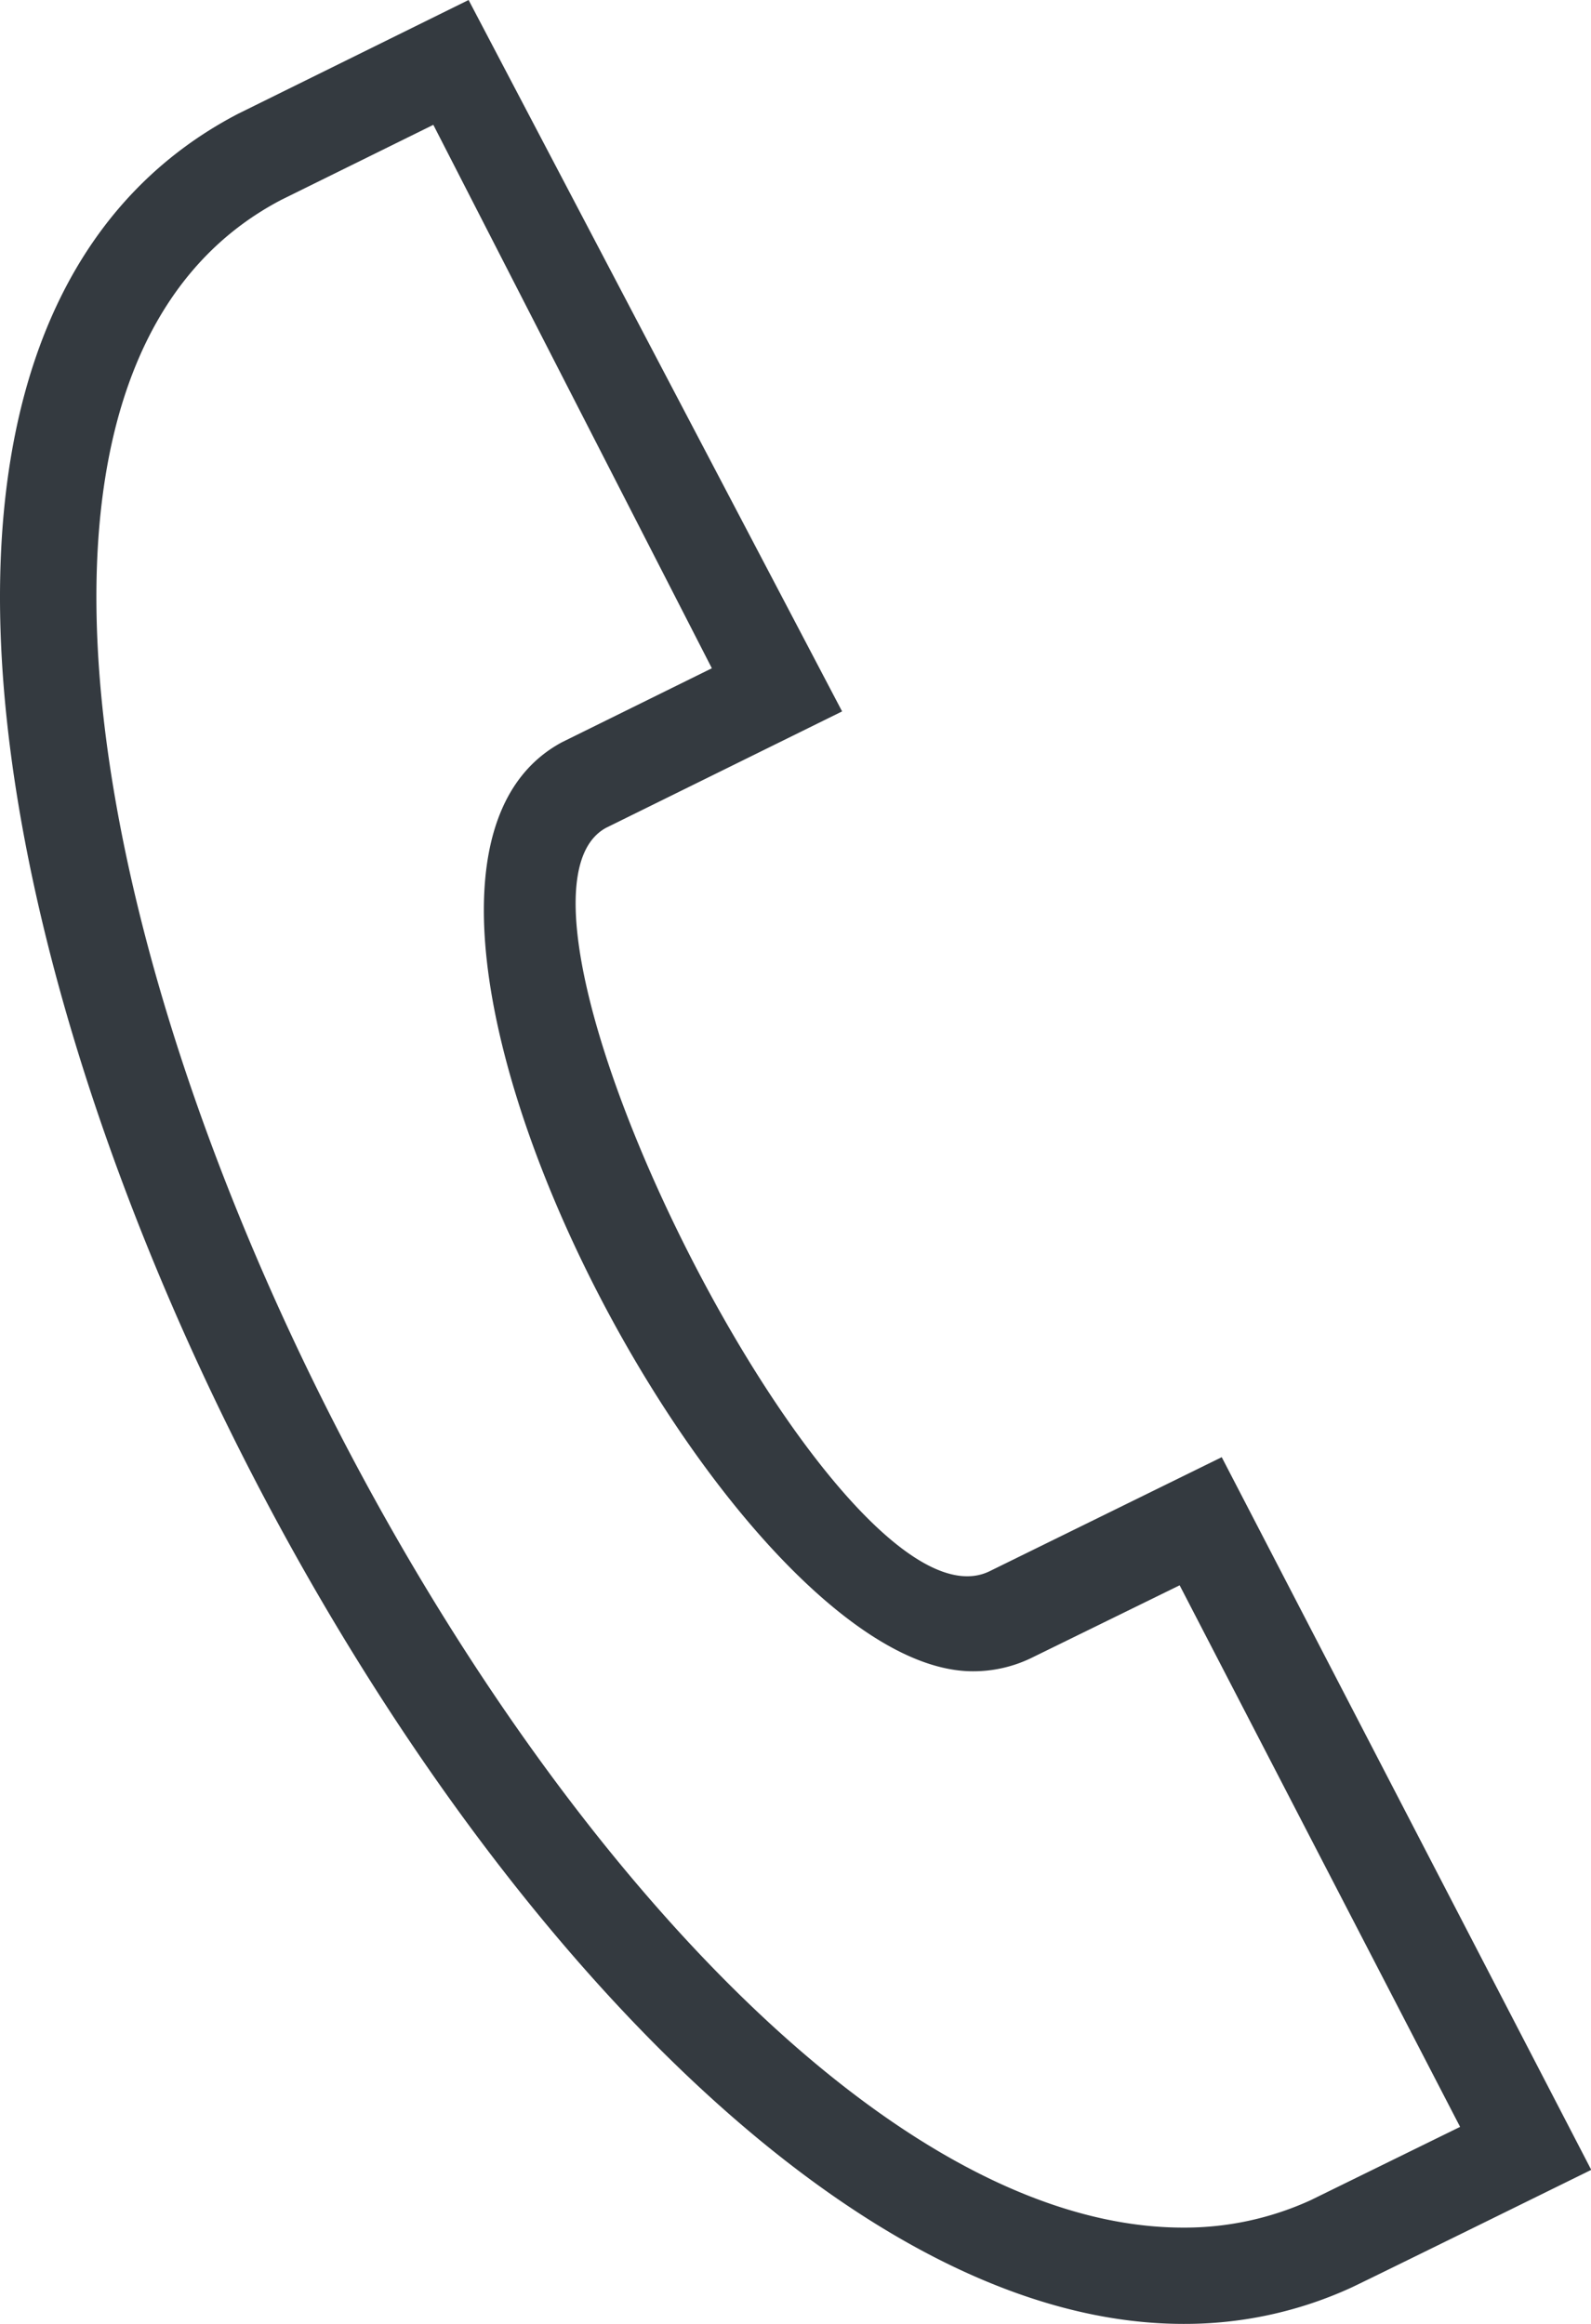 <svg id="グループ_3624" data-name="グループ 3624" xmlns="http://www.w3.org/2000/svg" xmlns:xlink="http://www.w3.org/1999/xlink" width="31.491" height="46" viewBox="0 0 31.491 46">
  <defs>
    <clipPath id="clip-path">
      <rect id="長方形_5166" data-name="長方形 5166" width="31.491" height="46" fill="#fff"/>
    </clipPath>
  </defs>
  <g id="グループ_3623" data-name="グループ 3623" clip-path="url(#clip-path)">
    <path id="パス_4181" data-name="パス 4181" d="M8.577,2.471l-3,1.48c-11.1,5.788,5.363,40.143,17.844,40.143a6,6,0,0,0,2.524-.544L28.9,42.1,23.349,31.38,20.4,32.825a2.635,2.635,0,0,1-1.144.257c-4.909,0-13.112-15.724-8.129-18.392l2.963-1.462L8.577,2.471M23.424,46C12.537,46,0,24.7,0,11.822,0,7.186,1.6,3.876,4.709,2.254L9.275,0l7.393,14.082L12,16.384c-2.758,1.48,4.617,16.146,7.582,14.72l4.6-2.26,7.314,14.107s-4.523,2.227-4.746,2.329A7.9,7.9,0,0,1,23.424,46" fill="#343A40" fill-rule="evenodd"/>
  </g>
</svg>
